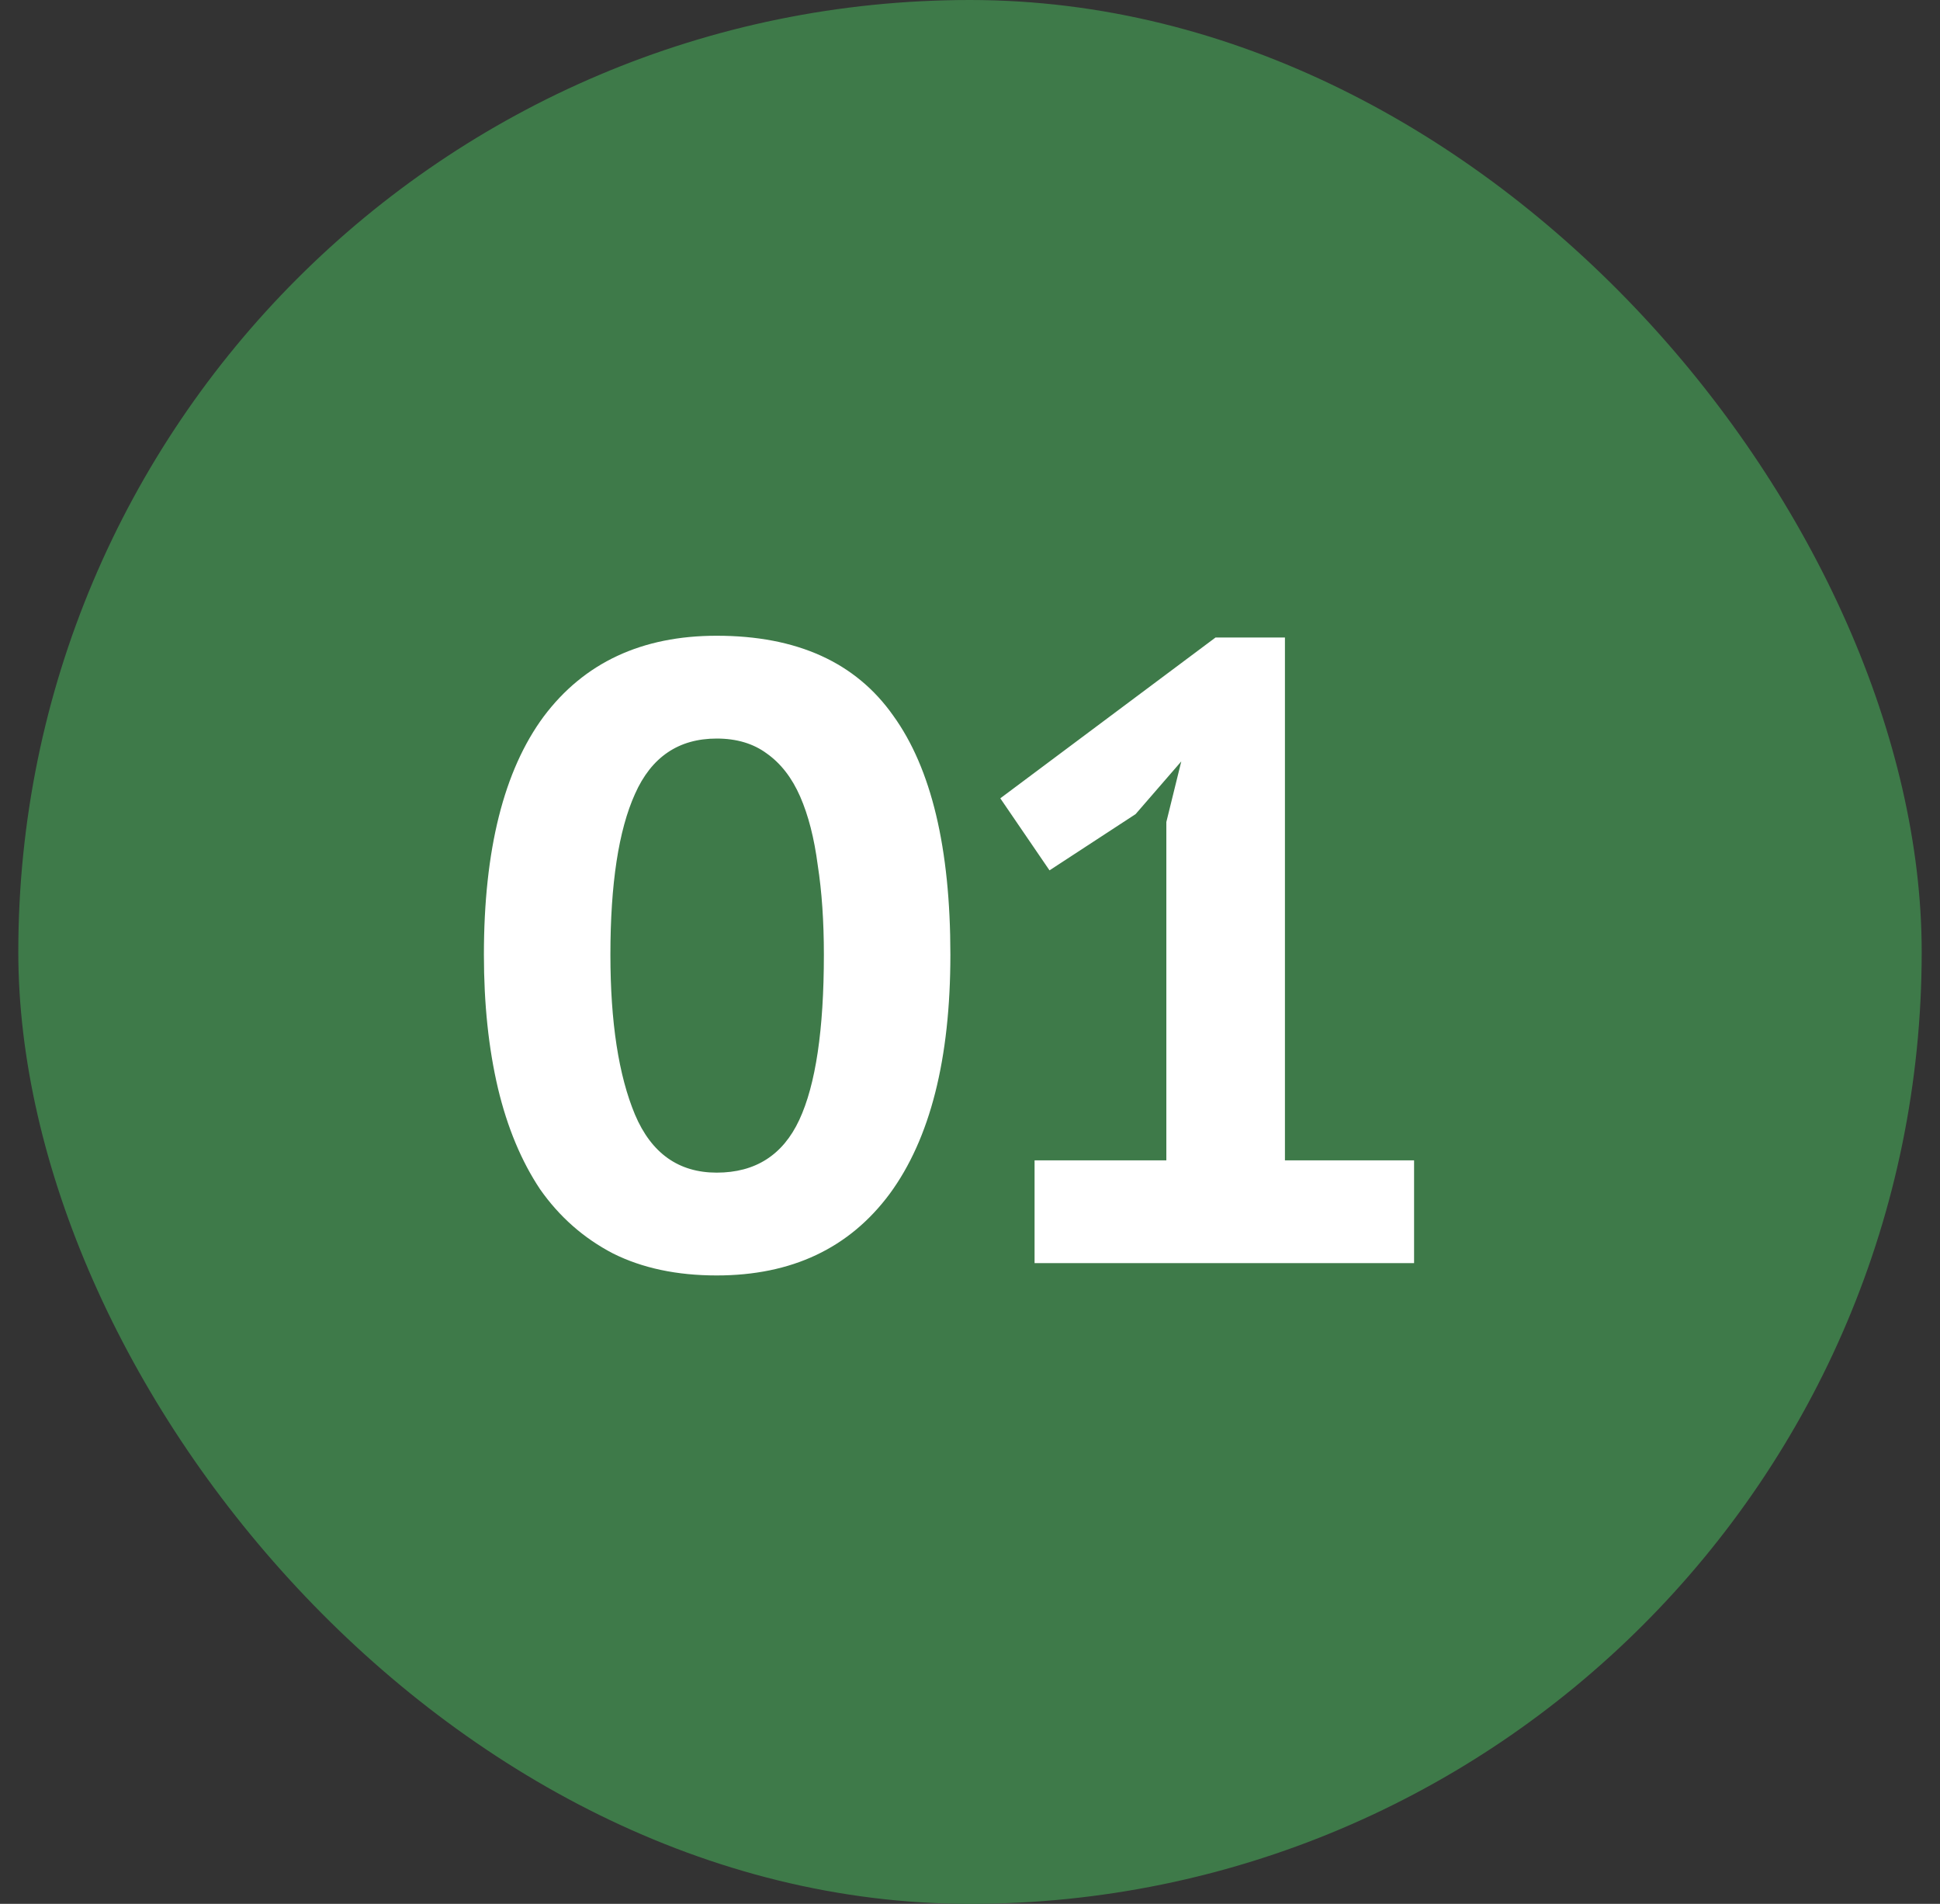 <svg width="53" height="52" viewBox="0 0 53 52" fill="none" xmlns="http://www.w3.org/2000/svg">
<rect x="0" y="0" width="53" height="52" fill="#333333" stroke="none"/>
<rect x="0.5" width="52" height="52" rx="26" fill="#3E7A49"/>
<path d="M13.22 26.076C13.22 23.212 13.764 21.044 14.852 19.572C15.956 18.1 17.532 17.364 19.58 17.364C21.772 17.364 23.38 18.092 24.404 19.548C25.444 20.988 25.964 23.164 25.964 26.076C25.964 28.924 25.412 31.1 24.308 32.604C23.204 34.092 21.628 34.836 19.58 34.836C18.492 34.836 17.548 34.636 16.748 34.236C15.948 33.82 15.284 33.236 14.756 32.484C14.244 31.716 13.86 30.796 13.604 29.724C13.348 28.636 13.22 27.42 13.22 26.076ZM16.676 26.076C16.676 27.916 16.9 29.372 17.348 30.444C17.796 31.5 18.54 32.028 19.58 32.028C20.636 32.028 21.388 31.548 21.836 30.588C22.284 29.628 22.508 28.124 22.508 26.076C22.508 25.164 22.452 24.348 22.34 23.628C22.244 22.892 22.084 22.268 21.86 21.756C21.636 21.244 21.332 20.852 20.948 20.58C20.58 20.308 20.124 20.172 19.58 20.172C18.54 20.172 17.796 20.676 17.348 21.684C16.9 22.676 16.676 24.14 16.676 26.076ZM28.264 31.692H31.864V22.452L32.272 20.796L31.024 22.236L28.672 23.772L27.328 21.804L33.208 17.412H35.104V31.692H38.632V34.5H28.264V31.692Z" fill="white"/>
</svg>
